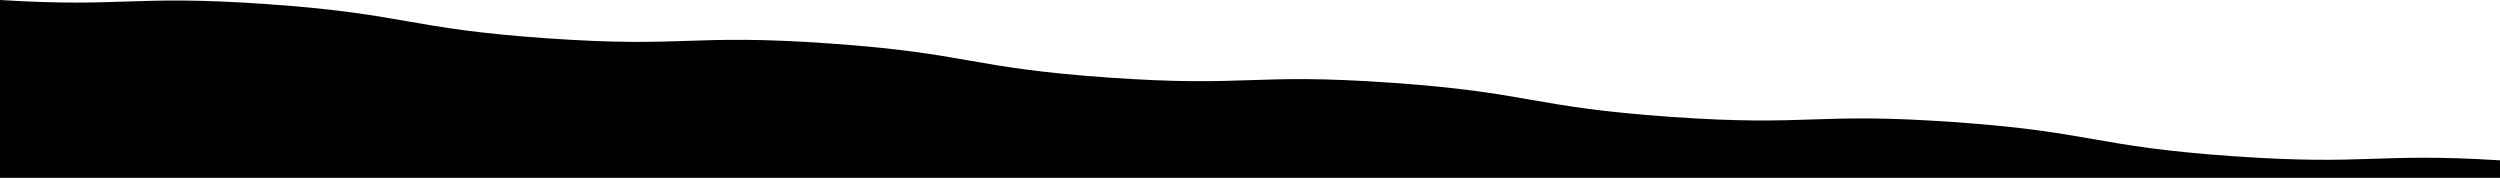 <svg xmlns="http://www.w3.org/2000/svg" viewBox="0 0 2560 182.09" preserveAspectRatio="xMidYMax slice">
    <path fill-rule="evenodd" fill="inherit"
          d="M273.24,4.21c143.9,10.06,142.86,24.95,286.76,35.01,143.9,10.06,144.94-4.82,288.84,5.24,143.9,10.06,142.86,24.95,286.75,35.01,143.9,10.06,144.94-4.83,288.83,5.24,143.9,10.06,142.86,24.95,286.75,35.01,143.9,10.06,144.94-4.83,288.84,5.24,143.9,10.06,142.86,24.95,286.75,35.01,138.49,9.68,144.68-3.74,273.23,4.21v17.91H0V0C128.55,7.95,134.74-5.47,273.24,4.21Z">

        <animate dur="4s" repeatCount="indefinite" attributeName="d"
                 values="
            M273.24,4.21c143.9,10.06,142.86,24.95,286.76,35.01,143.9,10.06,144.94-4.82,288.84,5.24,143.9,10.06,142.86,24.95,286.75,35.01,143.9,10.06,144.94-4.83,288.83,5.24,143.9,10.06,142.86,24.95,286.75,35.01,143.9,10.06,144.94-4.83,288.84,5.24,143.9,10.06,142.86,24.95,286.75,35.01,138.49,9.68,144.68-3.74,273.23,4.21v17.91H0V0C128.55,7.95,134.74-5.47,273.24,4.21Z;
            M273.58,2.45c143.9,10.06,142.17,34.88,286.07,44.94,143.9,10.06,145.64-14.75,289.54-4.69,143.9,10.06,142.16,34.87,286.06,44.94,143.9,10.06,145.63-14.75,289.53-4.69,143.9,10.06,142.16,34.87,286.06,44.94,143.9,10.06,145.63-14.75,289.53-4.69,143.9,10.06,142.16,34.87,286.06,44.94,138.37,9.68,145.31-12.89,273.58-5.69v22.85H0V8.14C128.27,15.34,135.21-7.22,273.58,2.45Z;
            M273.93,1.85c143.9,10.06,141.47,44.8,285.37,54.86,143.9,10.06,146.33-24.67,290.23-14.61,143.9,10.06,141.47,44.8,285.37,54.86,143.9,10.06,146.32-24.67,290.22-14.61,143.9,10.06,141.47,44.8,285.37,54.86,143.9,10.06,146.33-24.67,290.22-14.61,143.9,10.06,141.47,44.8,285.37,54.86,138.24,9.67,145.94-22.01,273.92-15.59v27.78H0V17.44C127.99,23.86,135.68-7.82,273.93,1.85Z;
            M273.58,2.45c143.9,10.06,142.17,34.88,286.07,44.94,143.9,10.06,145.64-14.75,289.54-4.69,143.9,10.06,142.16,34.87,286.06,44.94,143.9,10.06,145.63-14.75,289.53-4.69,143.9,10.06,142.16,34.87,286.06,44.94,143.9,10.06,145.63-14.75,289.53-4.69,143.9,10.06,142.16,34.87,286.06,44.94,138.37,9.68,145.31-12.89,273.58-5.69v22.85H0V8.14C128.27,15.34,135.21-7.22,273.58,2.45Z;
            M273.24,4.21c143.9,10.06,142.86,24.95,286.76,35.01,143.9,10.06,144.94-4.82,288.84,5.24,143.9,10.06,142.86,24.95,286.75,35.01,143.9,10.06,144.94-4.83,288.83,5.24,143.9,10.06,142.86,24.95,286.75,35.01,143.9,10.06,144.94-4.83,288.84,5.24,143.9,10.06,142.86,24.95,286.75,35.01,138.49,9.68,144.68-3.74,273.23,4.21v17.91H0V0C128.55,7.95,134.74-5.47,273.24,4.21Z
    "/>
    </path>
</svg>


